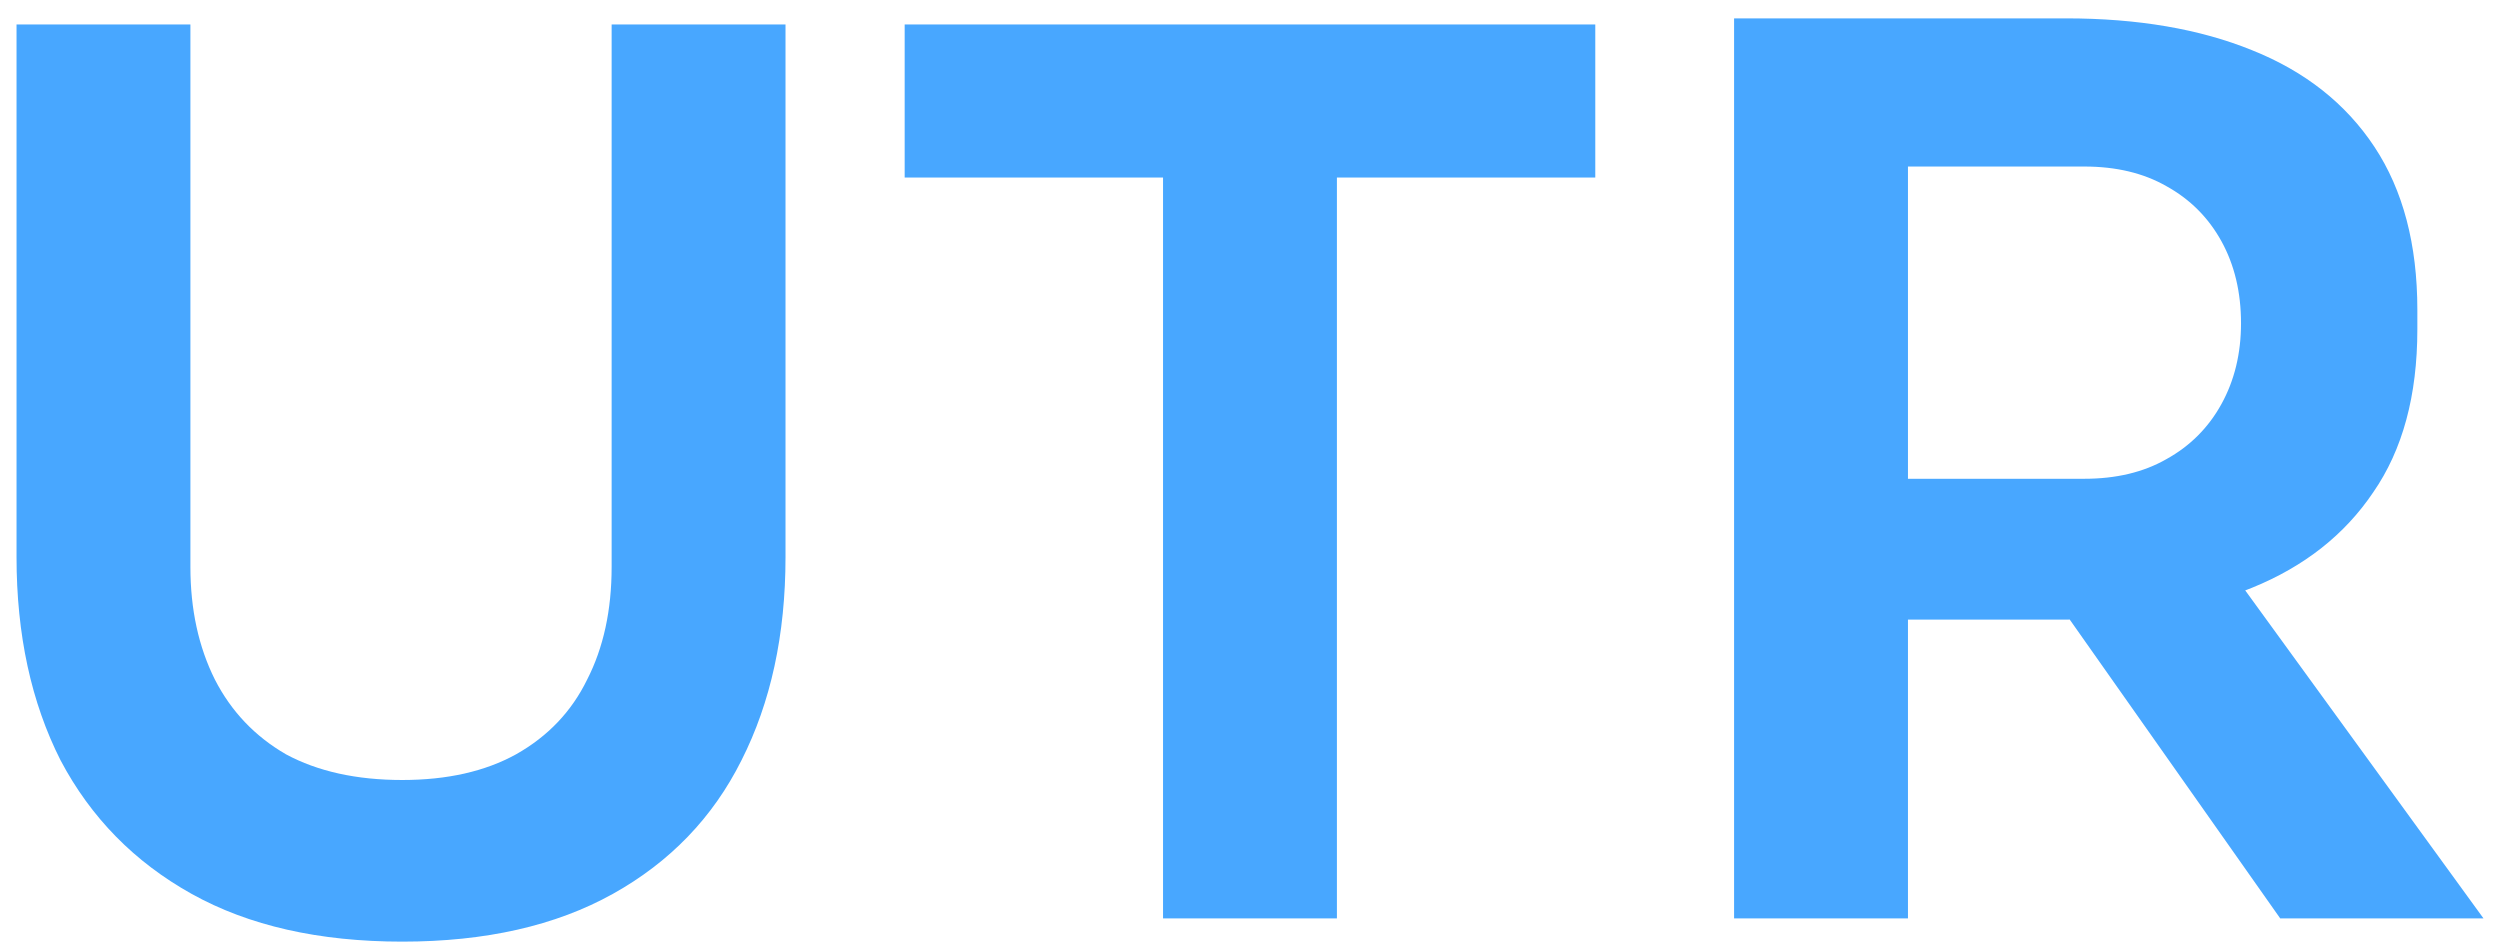 <svg width="98" height="37" viewBox="0 0 98 37" fill="none" xmlns="http://www.w3.org/2000/svg">
<path d="M15.768 36.912C12.504 36.912 9.752 36.288 7.512 35.04C5.272 33.792 3.56 32.048 2.376 29.808C1.224 27.536 0.648 24.88 0.648 21.84V0.96H7.464V22.224C7.464 23.888 7.784 25.36 8.424 26.64C9.064 27.888 9.992 28.864 11.208 29.568C12.456 30.24 13.976 30.576 15.768 30.576C17.528 30.576 19.016 30.24 20.232 29.568C21.48 28.864 22.408 27.888 23.016 26.64C23.656 25.392 23.976 23.92 23.976 22.224V0.96H30.792V21.84C30.792 24.88 30.216 27.536 29.064 29.808C27.944 32.048 26.264 33.792 24.024 35.04C21.784 36.288 19.032 36.912 15.768 36.912ZM45.591 36V6H52.407V36H45.591ZM35.463 6.96V0.96H62.535V6.96H35.463ZM67.976 36V0.72H74.792V36H67.976ZM89.384 36L78.632 20.736H86.264L97.352 36H89.384ZM72.776 24.288V18.768H81.704C82.952 18.768 84.024 18.512 84.92 18C85.848 17.488 86.568 16.768 87.08 15.84C87.592 14.912 87.848 13.856 87.848 12.672C87.848 11.456 87.592 10.384 87.08 9.456C86.568 8.528 85.848 7.808 84.92 7.296C84.024 6.784 82.952 6.528 81.704 6.528H72.776V0.72H80.984C83.8 0.72 86.232 1.136 88.28 1.968C90.36 2.8 91.96 4.064 93.08 5.76C94.2 7.456 94.76 9.584 94.76 12.144V12.912C94.76 15.504 94.184 17.632 93.032 19.296C91.912 20.96 90.328 22.208 88.28 23.04C86.232 23.872 83.8 24.288 80.984 24.288H72.776Z" fill="#48A7FF"/>
</svg>
